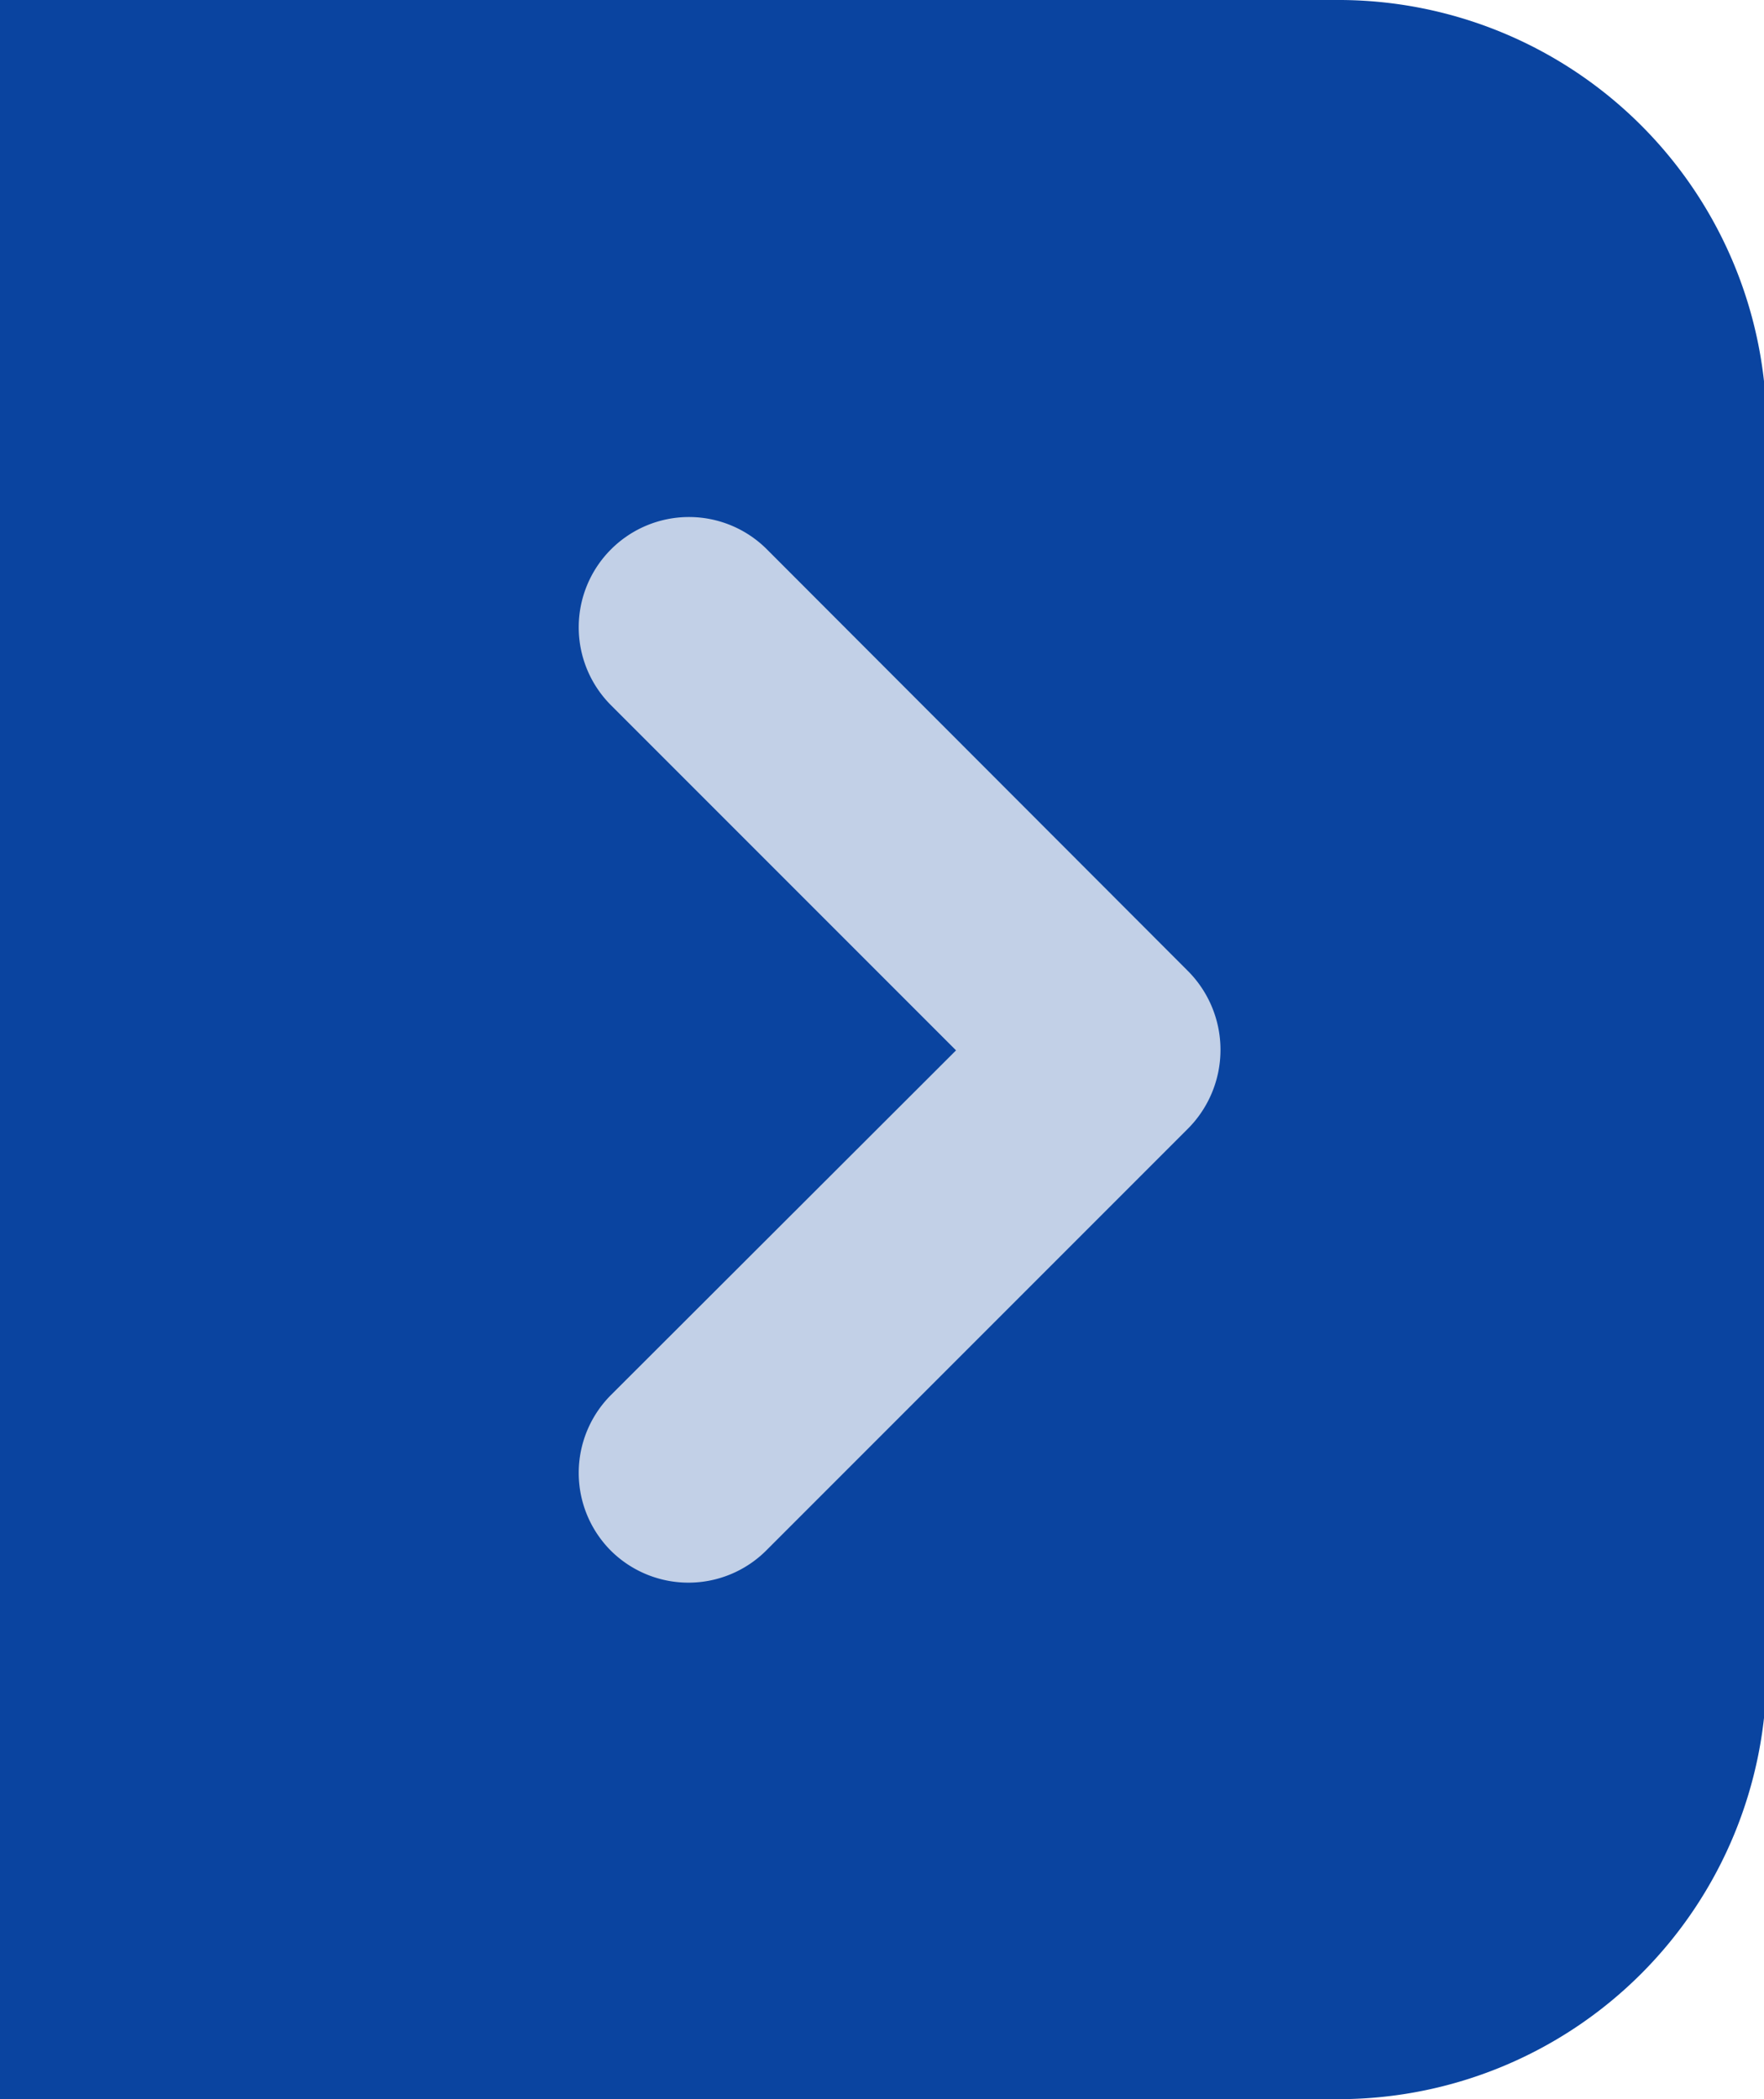 <svg xmlns="http://www.w3.org/2000/svg" viewBox="0 0 33.95 40.39"><defs><style>.cls-1{fill:#0a44a0;}.cls-2{fill:#c2d0e7;}</style></defs><g id="Layer_2" data-name="Layer 2"><g id="header"><path class="cls-1" d="M0,0H25.71A8.24,8.24,0,0,1,34,8.24V32.15a8.24,8.24,0,0,1-8.24,8.24H0a0,0,0,0,1,0,0V0A0,0,0,0,1,0,0Z"/><path class="cls-2" d="M14.76,29.82l8.09-8.09a2.15,2.15,0,0,0,0-3.06l-8.09-8.1a2.12,2.12,0,0,0-3,0h0a2.12,2.12,0,0,0,0,3l6.64,6.64-6.64,6.63a2.12,2.12,0,0,0,0,3h0A2.12,2.12,0,0,0,14.76,29.82Z"/></g></g></svg>